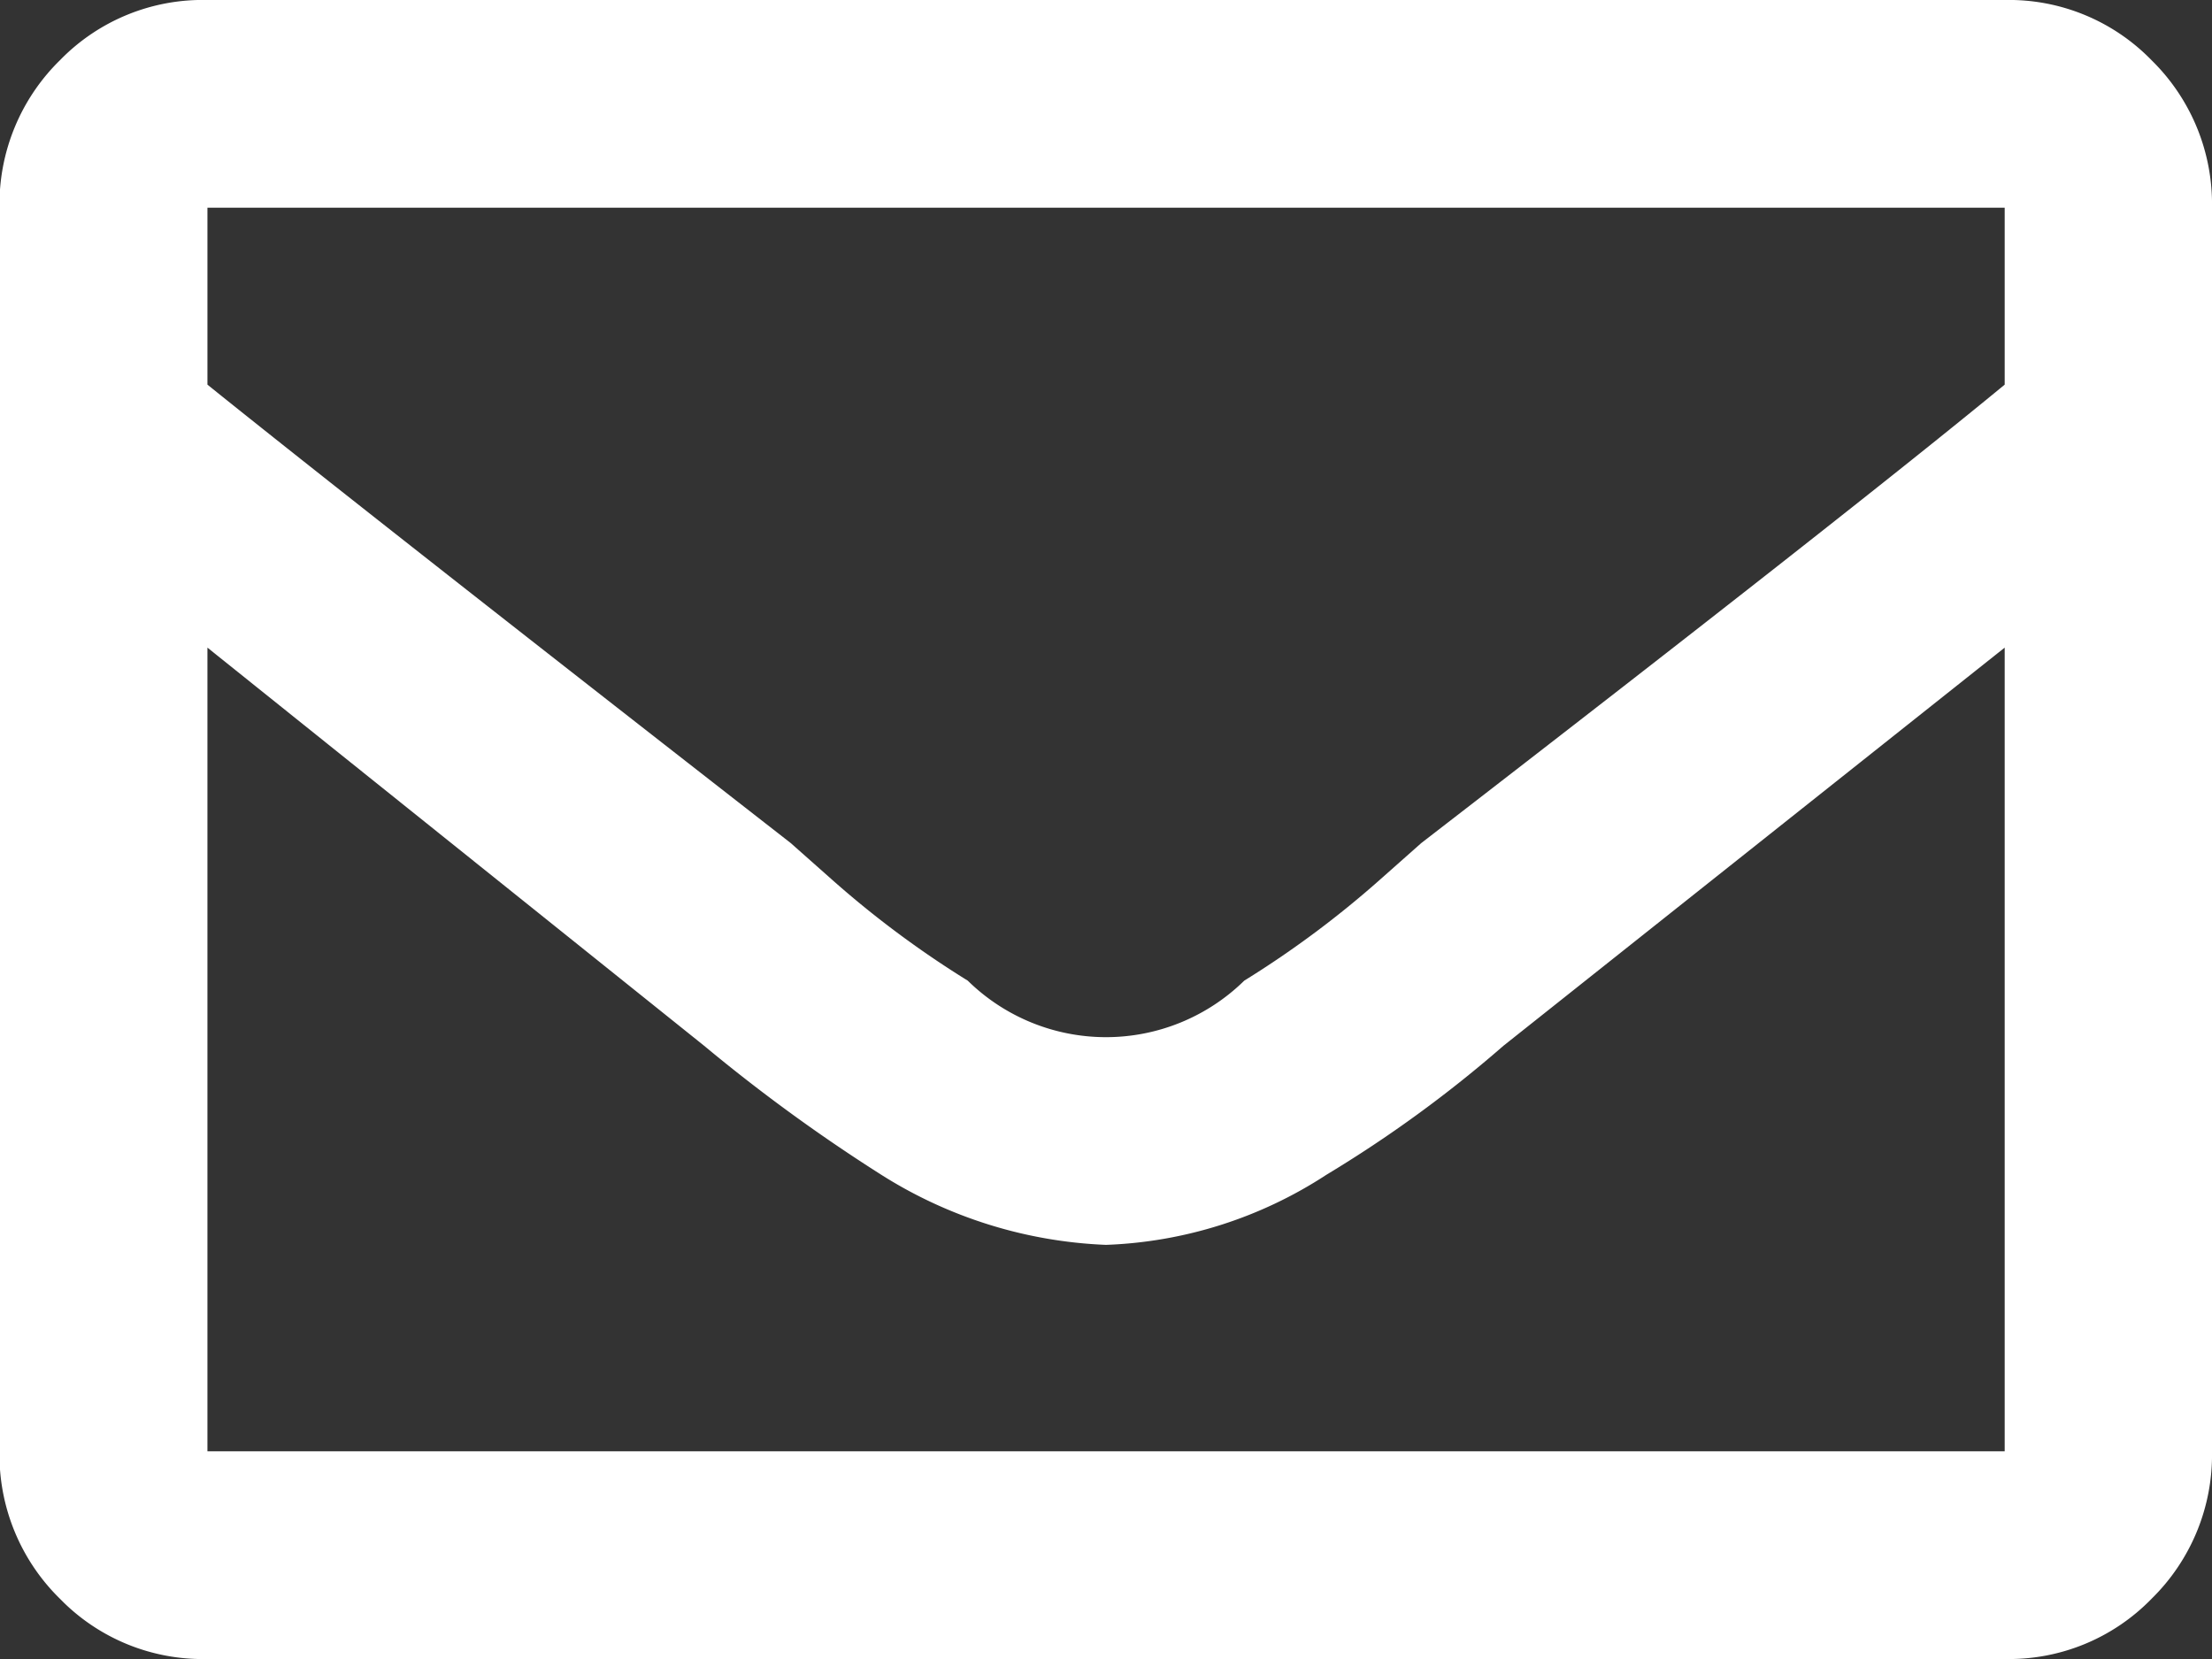<svg xmlns="http://www.w3.org/2000/svg" width="18" height="13.5"><rect width="100%" height="100%" fill="#333333" stroke="none"/><path id="envelope" d="M406.813 2864a1.618 1.618 0 0 1 1.195.49 1.639 1.639 0 0 1 .492 1.2v10.12a1.639 1.639 0 0 1-.492 1.2 1.618 1.618 0 0 1-1.195.49h-14.625a1.619 1.619 0 0 1-1.2-.49 1.639 1.639 0 0 1-.492-1.2v-10.12a1.639 1.639 0 0 1 .492-1.2 1.619 1.619 0 0 1 1.2-.49h14.625zm0 1.69h-14.625v1.44q1.23.99 4.746 3.73l.316.28a8.043 8.043 0 0 0 1.125.84 1.606 1.606 0 0 0 2.25 0 8.043 8.043 0 0 0 1.125-.84l.316-.28q3.516-2.715 4.747-3.73v-1.44zm-14.625 10.12h14.625v-6.54l-4.079 3.24a10.2 10.2 0 0 1-1.441 1.05 3.507 3.507 0 0 1-1.793.57 3.691 3.691 0 0 1-1.828-.57 13.9 13.9 0 0 1-1.442-1.05l-4.042-3.24v6.54z" transform="translate(-390.5 -2864)" fill="#fff" fill-rule="evenodd"/></svg>